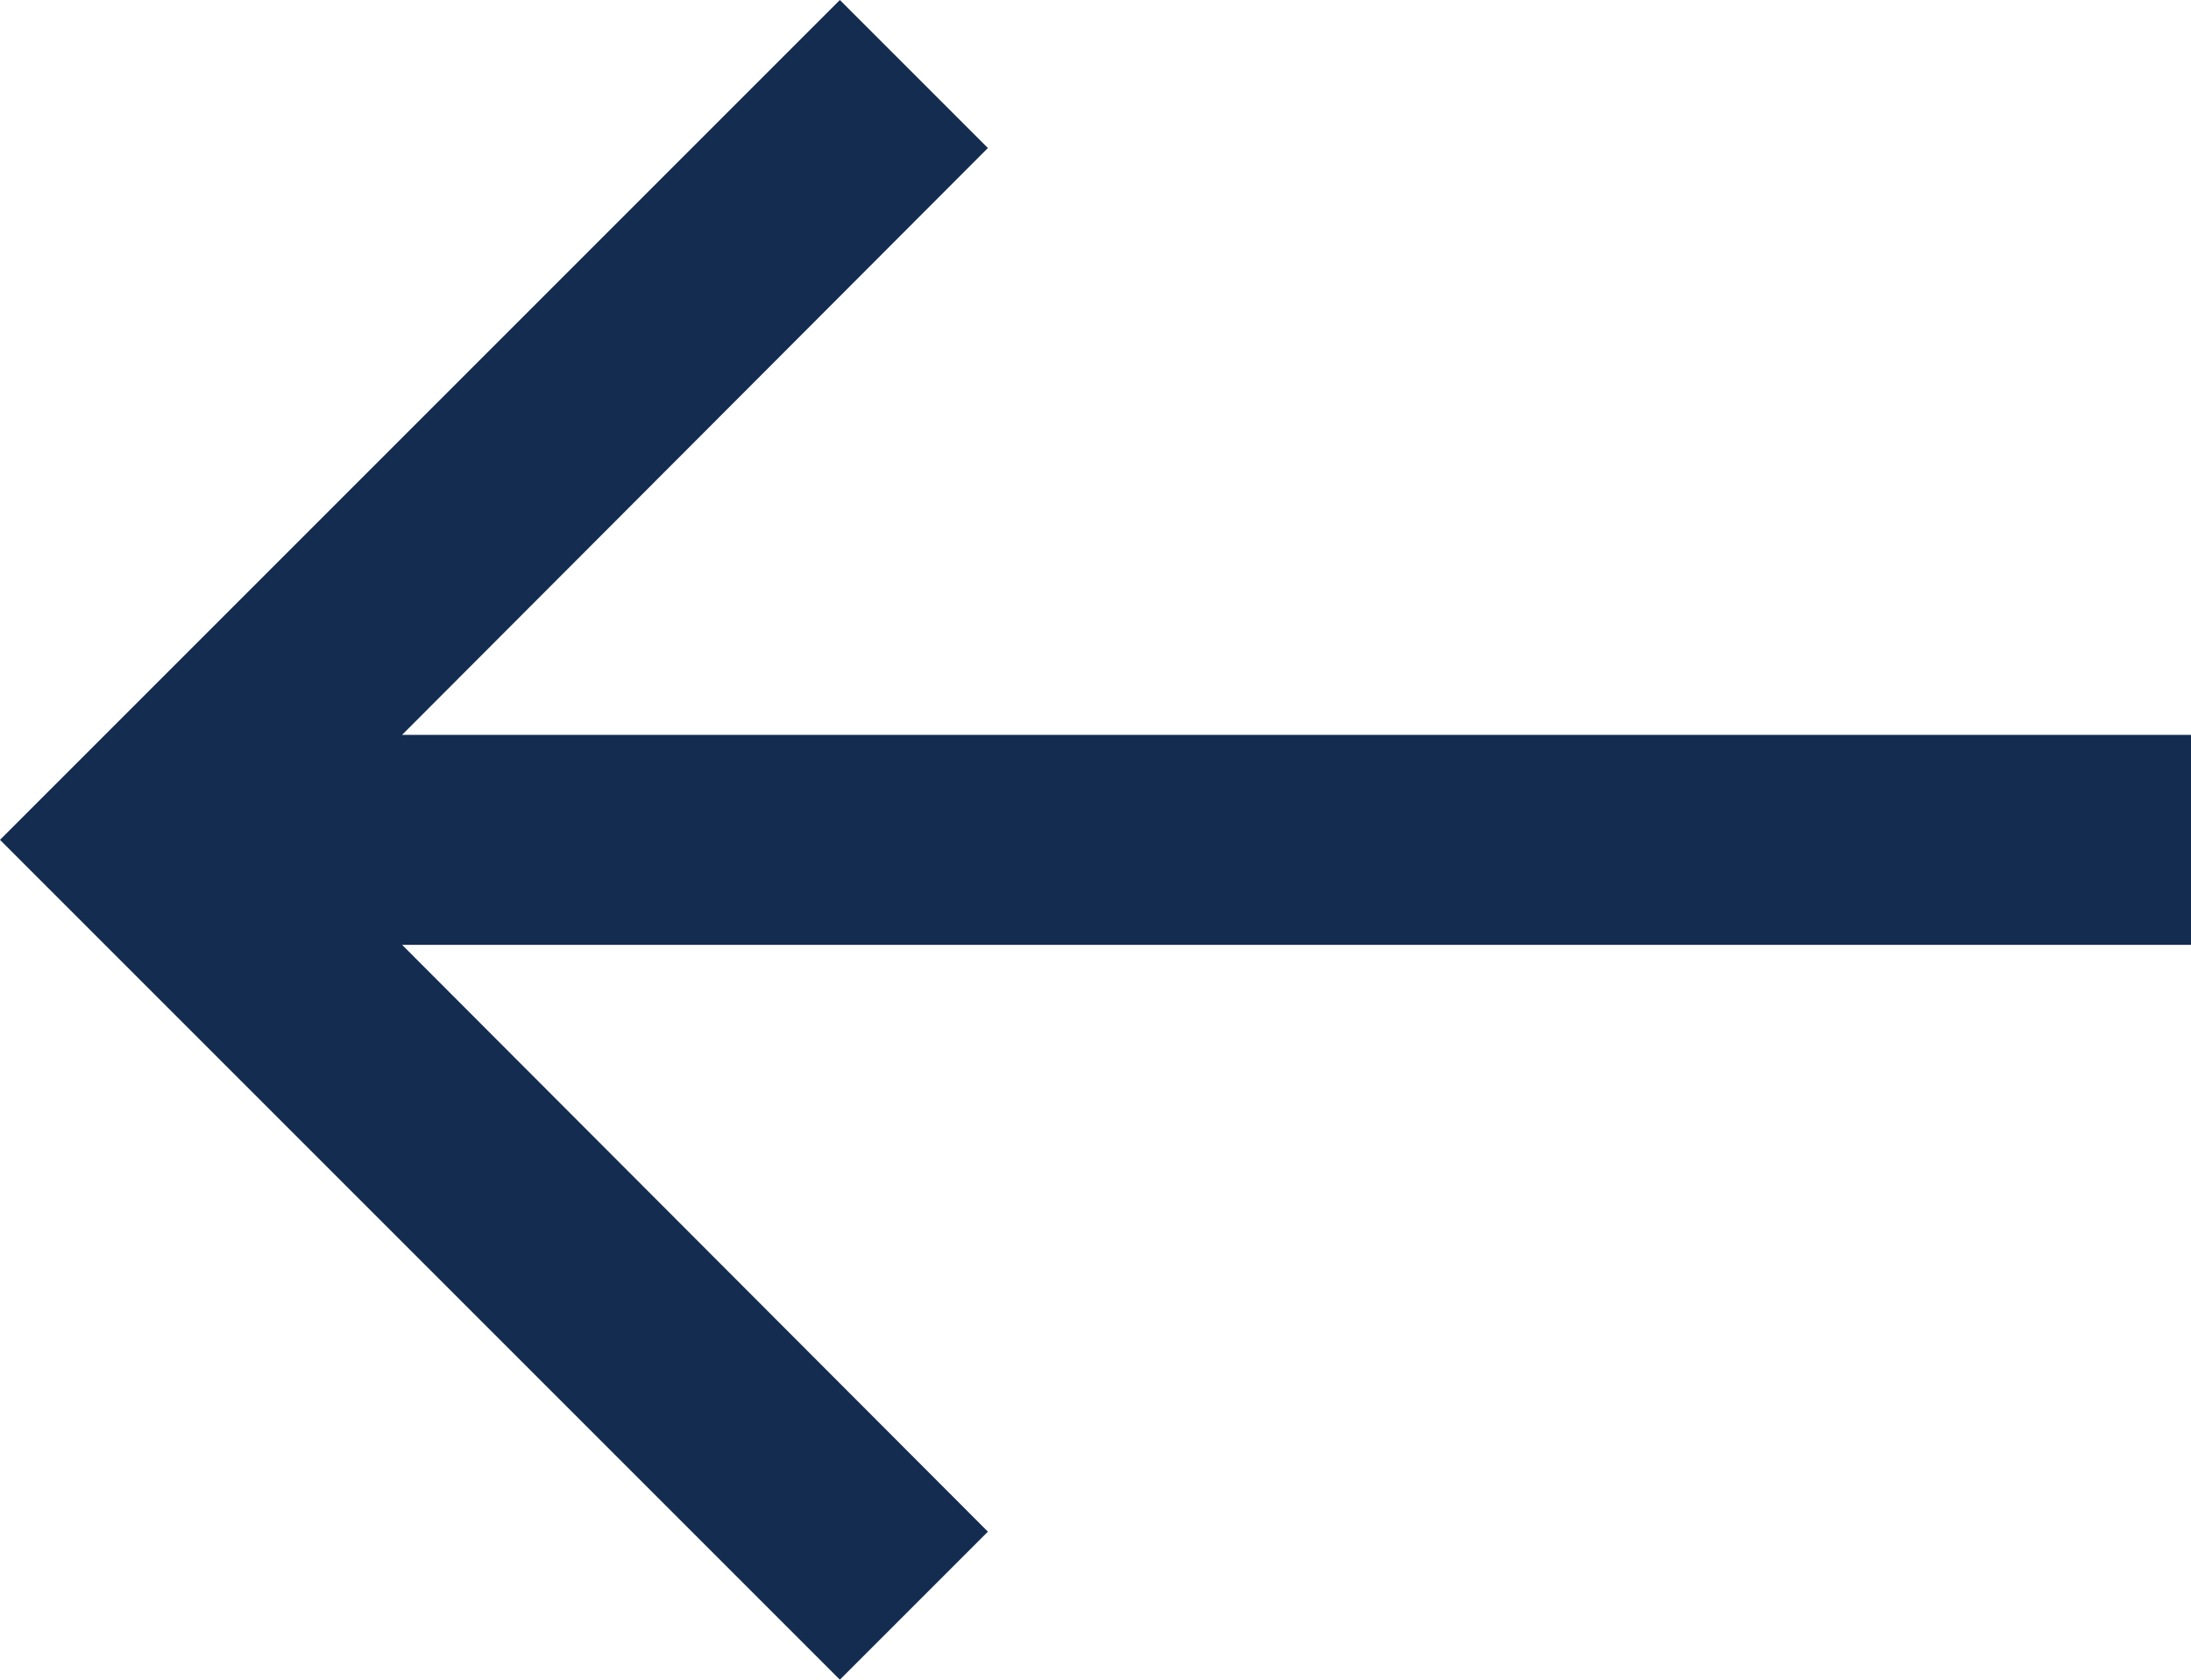 <svg xmlns="http://www.w3.org/2000/svg" width="31.305" height="24" viewBox="0 0 31.305 24">
    <path fill="#132c4f" d="M13.13 6l2.115 2.115-8.37 8.385h25.56v3H6.875l8.37 8.385L13.13 30l-12-12z" transform="translate(-1.13 -6)"/>
</svg>
